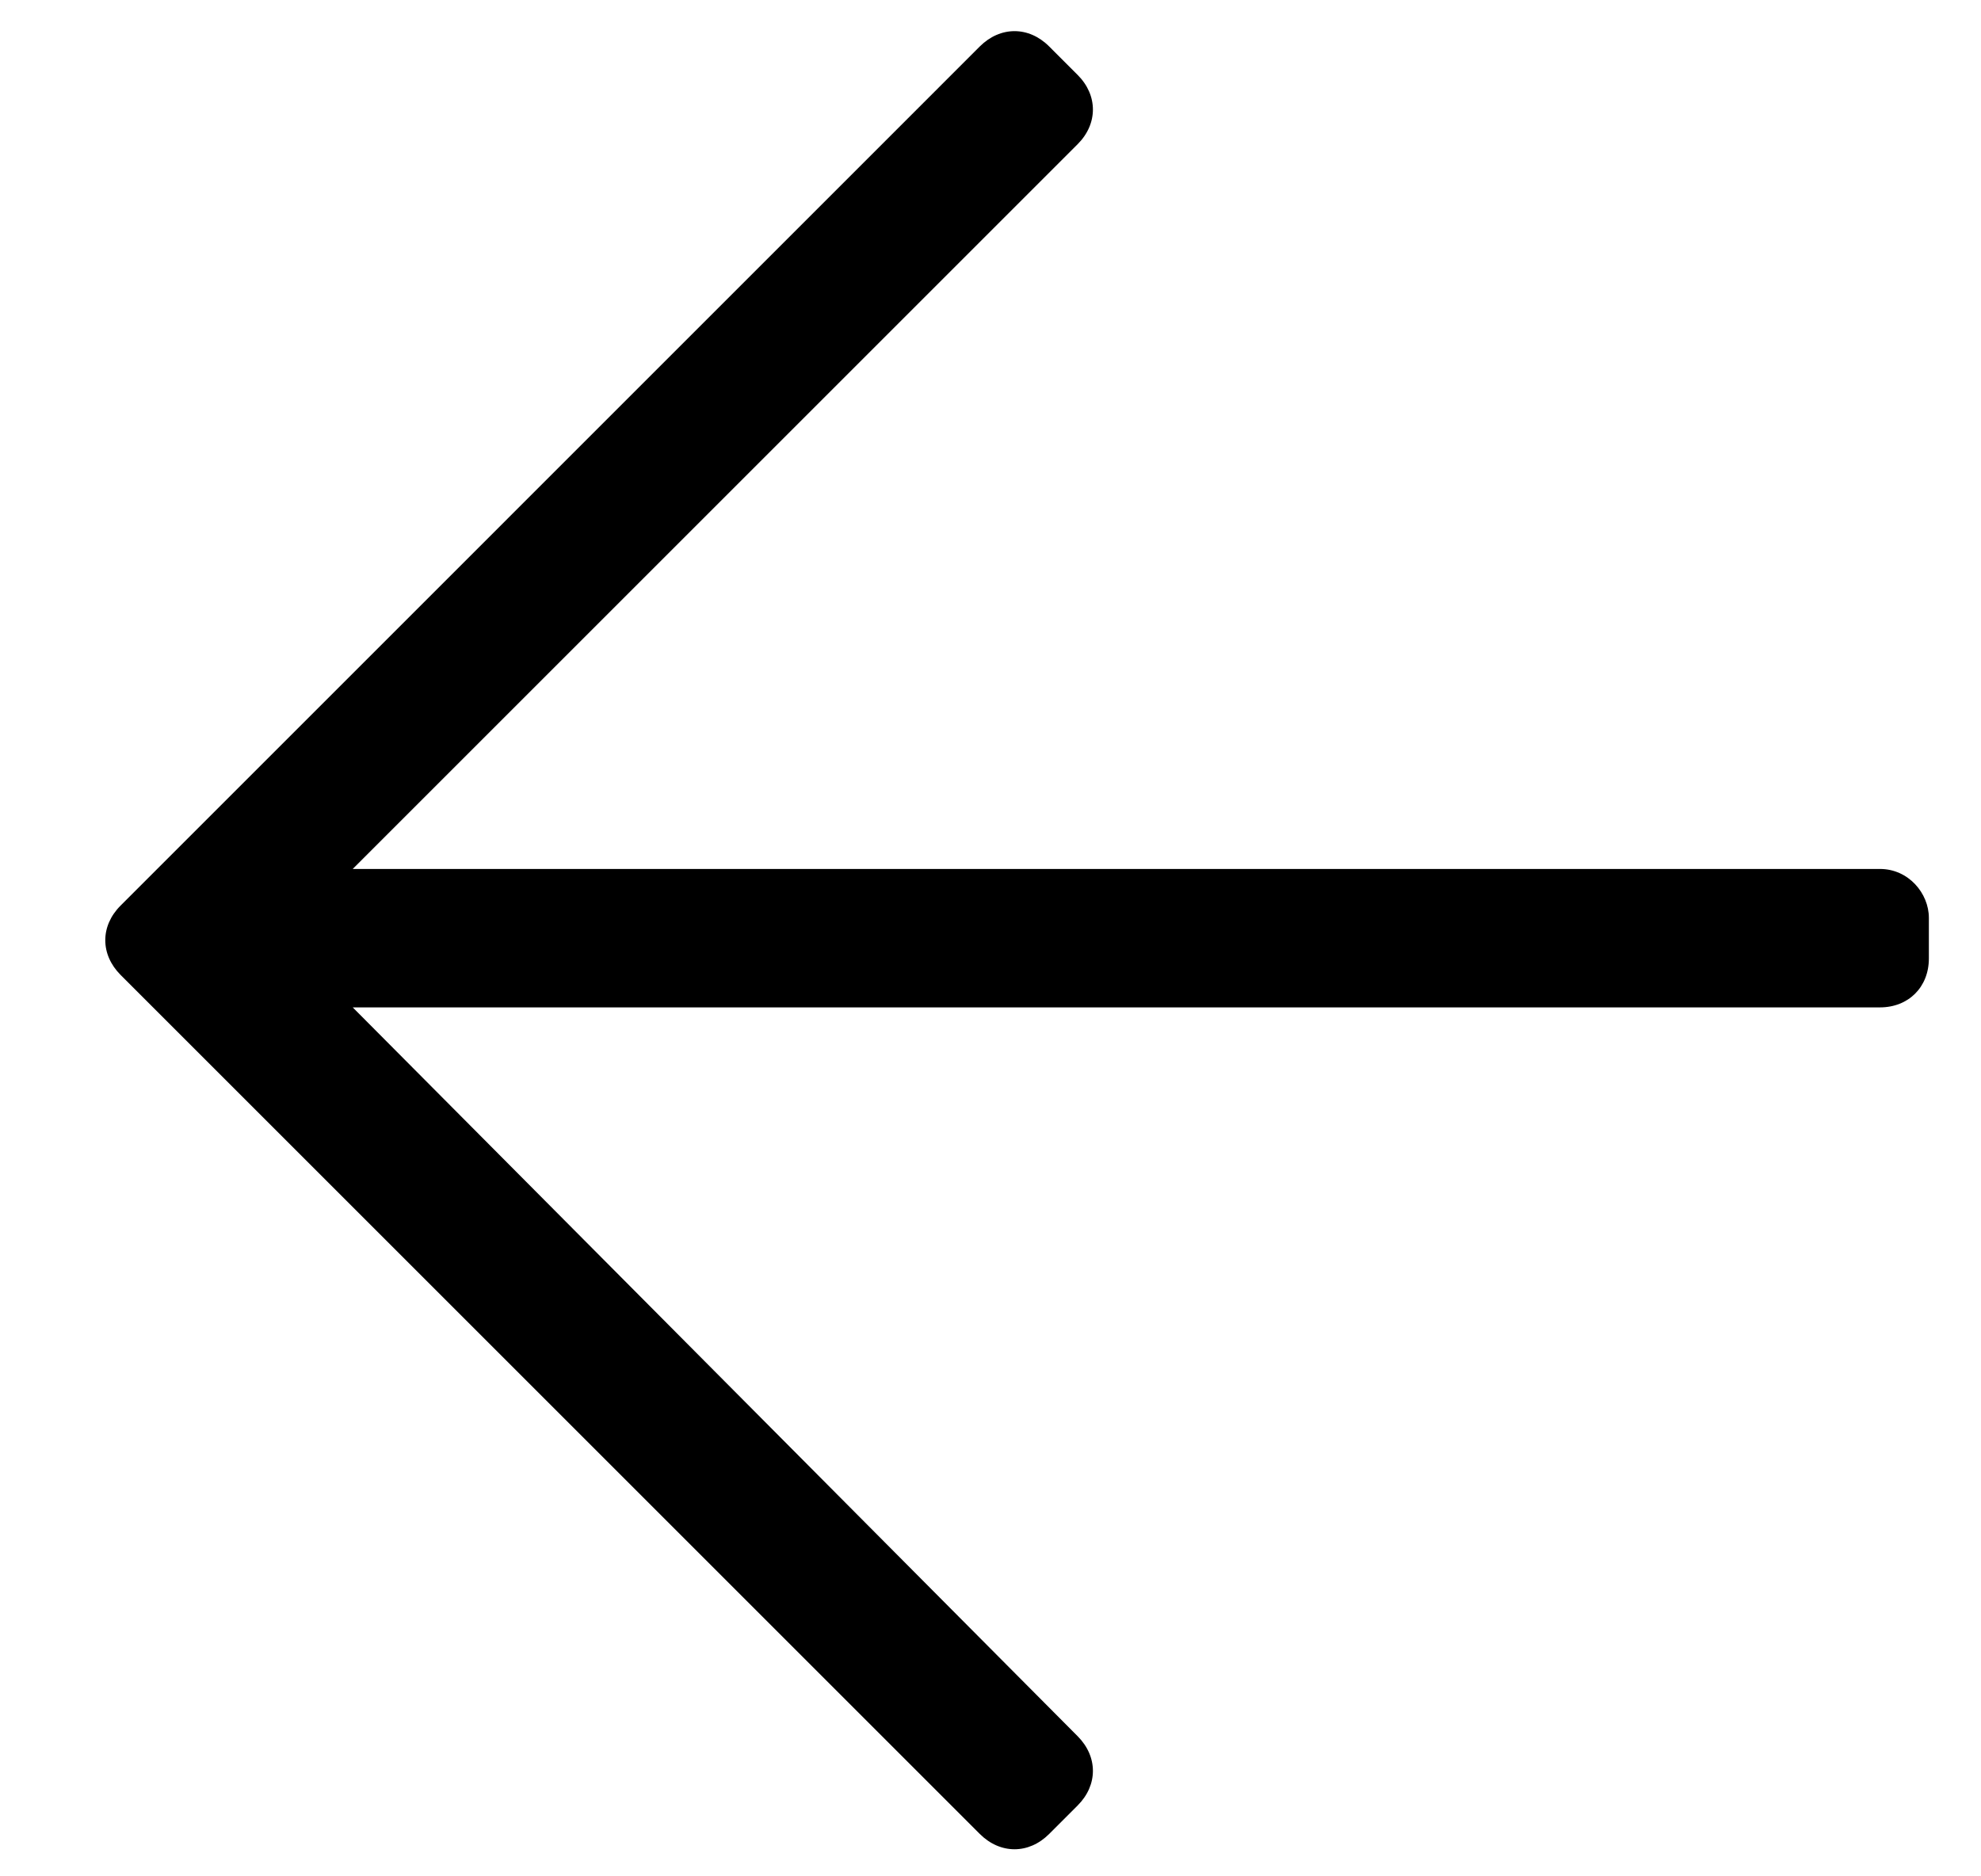 <svg width="19" height="18" viewBox="0 0 19 18" fill="none" xmlns="http://www.w3.org/2000/svg">
<path d="M10.062 0.445C9.867 0.25 9.594 0.25 9.398 0.445L1.156 8.688C0.961 8.883 0.961 9.156 1.156 9.352L9.398 17.594C9.594 17.789 9.867 17.789 10.062 17.594L10.336 17.32C10.531 17.125 10.531 16.852 10.336 16.656L3.383 9.664H18.031C18.305 9.664 18.5 9.469 18.5 9.195V8.805C18.5 8.57 18.305 8.336 18.031 8.336H3.383L10.336 1.383C10.531 1.188 10.531 0.914 10.336 0.719L10.062 0.445Z" fill="black"/>
</svg>
